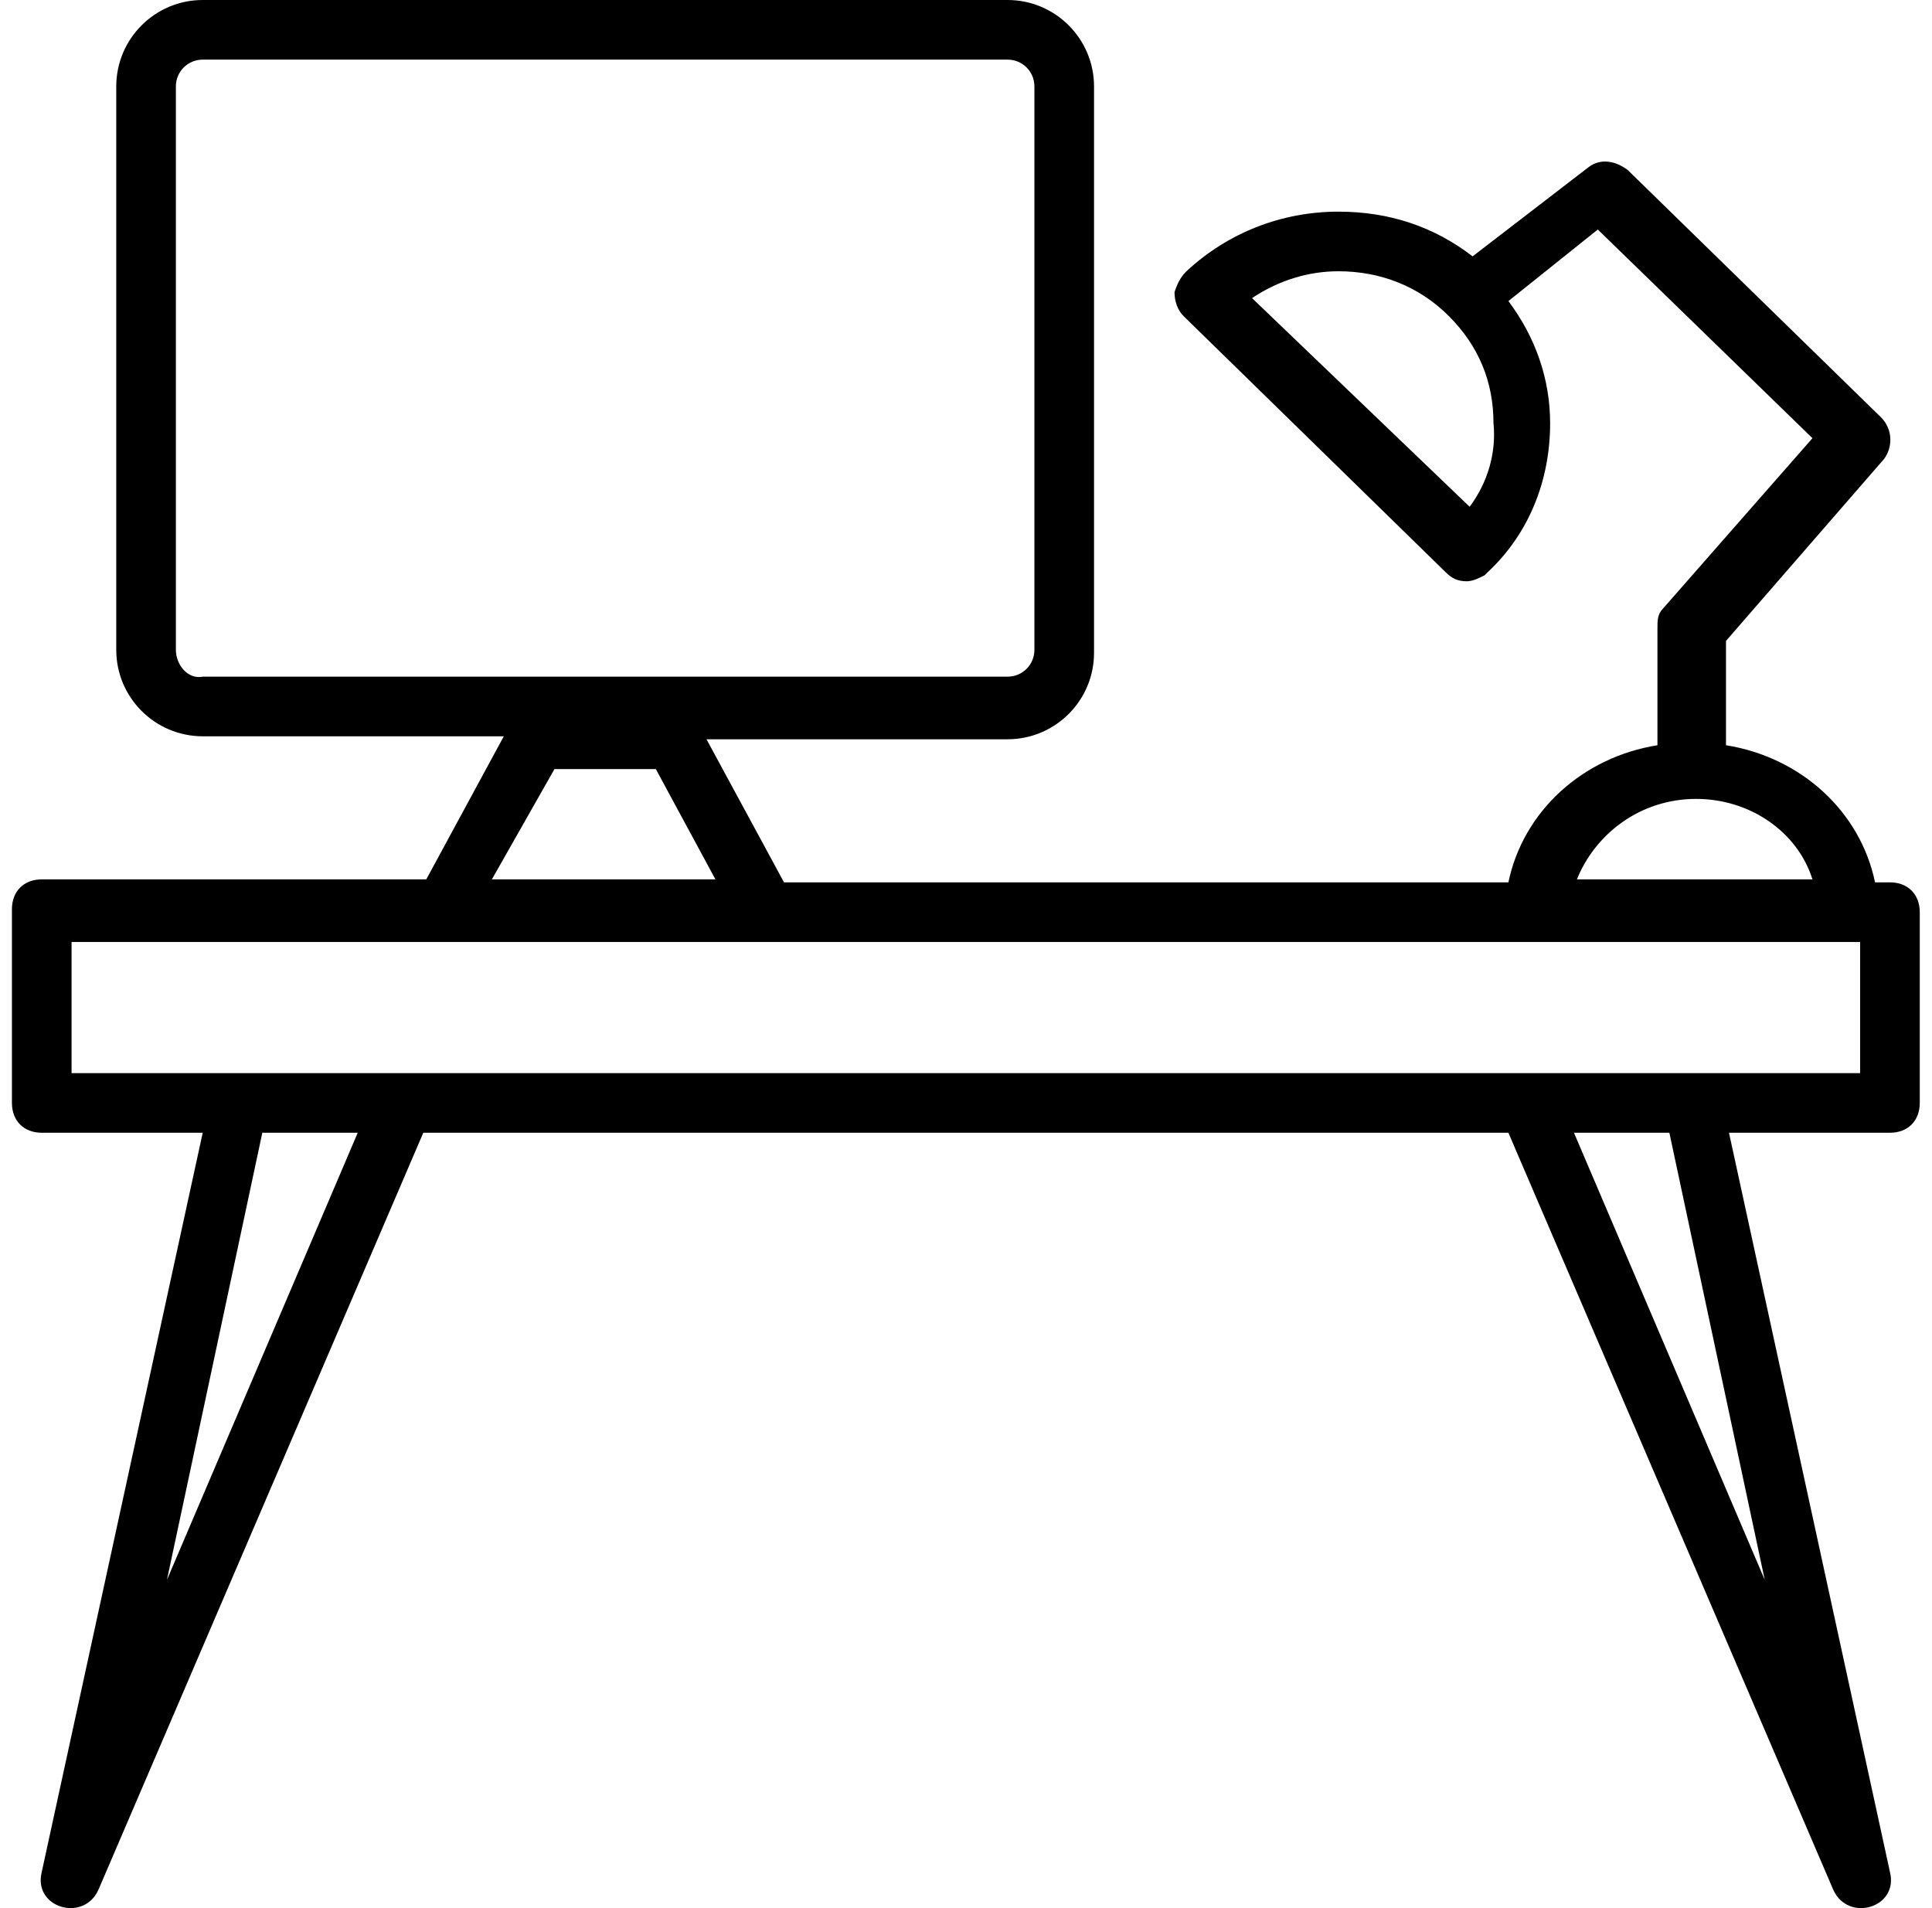 <svg width="81" height="80" viewBox="0 0 81 80" fill="none" xmlns="http://www.w3.org/2000/svg">
<g id="griesti ikona" clip-path="url(#clip0_335_549)">
<g id="Group">
<path id="Vector" d="M79.237 36.994H78.612C77.987 33.995 75.488 31.745 72.363 31.245V26.871L78.987 19.247C79.362 18.747 79.362 17.997 78.862 17.497L68.239 7.124C67.739 6.749 67.114 6.624 66.614 6.999L61.74 10.748C60.115 9.498 58.241 8.874 56.116 8.874C53.741 8.874 51.492 9.748 49.742 11.373C49.492 11.623 49.367 11.873 49.242 12.248C49.242 12.623 49.367 12.998 49.617 13.248L60.615 23.996C60.865 24.246 61.115 24.371 61.49 24.371C61.74 24.371 61.99 24.246 62.24 24.121L62.365 23.996C64.115 22.371 64.99 20.122 64.99 17.747C64.99 15.872 64.365 14.123 63.24 12.623L66.989 9.623L75.988 18.372L69.739 25.496C69.489 25.746 69.489 25.996 69.489 26.371V31.245C66.364 31.745 63.865 33.995 63.24 36.994H32.87L29.62 30.995H42.243C44.243 30.995 45.868 29.37 45.868 27.371V3.624C45.868 1.625 44.243 0 42.243 0H8.499C6.499 0 4.874 1.625 4.874 3.624V27.246C4.874 29.245 6.499 30.87 8.499 30.87H21.122L17.872 36.869H1.75C1 36.869 0.5 37.369 0.5 38.119V46.242C0.5 46.992 1 47.492 1.75 47.492H8.499L1.75 78.487C1.375 79.987 3.5 80.612 4.124 79.237L17.747 47.492H63.24L76.863 79.237C77.488 80.612 79.612 79.987 79.237 78.487L72.488 47.492H79.237C79.987 47.492 80.487 46.992 80.487 46.242V38.244C80.487 37.494 79.987 36.994 79.237 36.994ZM61.615 21.247L52.492 12.498C53.616 11.748 54.866 11.373 56.116 11.373C57.866 11.373 59.49 11.998 60.74 13.248C61.99 14.498 62.615 15.997 62.615 17.747C62.74 18.997 62.365 20.247 61.615 21.247ZM7.374 27.246V3.624C7.374 3 7.874 2.5 8.499 2.5H42.243C42.868 2.5 43.368 3 43.368 3.624V27.246C43.368 27.87 42.868 28.37 42.243 28.37H8.499C7.874 28.495 7.374 27.87 7.374 27.246ZM71.114 33.495C73.363 33.495 75.363 34.869 75.988 36.869H66.114C66.864 34.994 68.739 33.495 71.114 33.495ZM23.246 32.245H27.496L29.995 36.869H20.622L23.246 32.245ZM6.999 66.239L10.998 47.492H14.998L6.999 66.239ZM73.988 66.239L65.989 47.492H69.989L73.988 66.239ZM77.987 44.993H3V39.494C25.746 39.494 32.495 39.494 64.615 39.494H77.488H77.987V44.993Z" fill="black"/>
</g>
</g>
<defs>
<clipPath id="clip0_335_549">
<rect width="80" height="80" fill="white" transform="translate(0.5)"/>
</clipPath>
</defs>
</svg>
